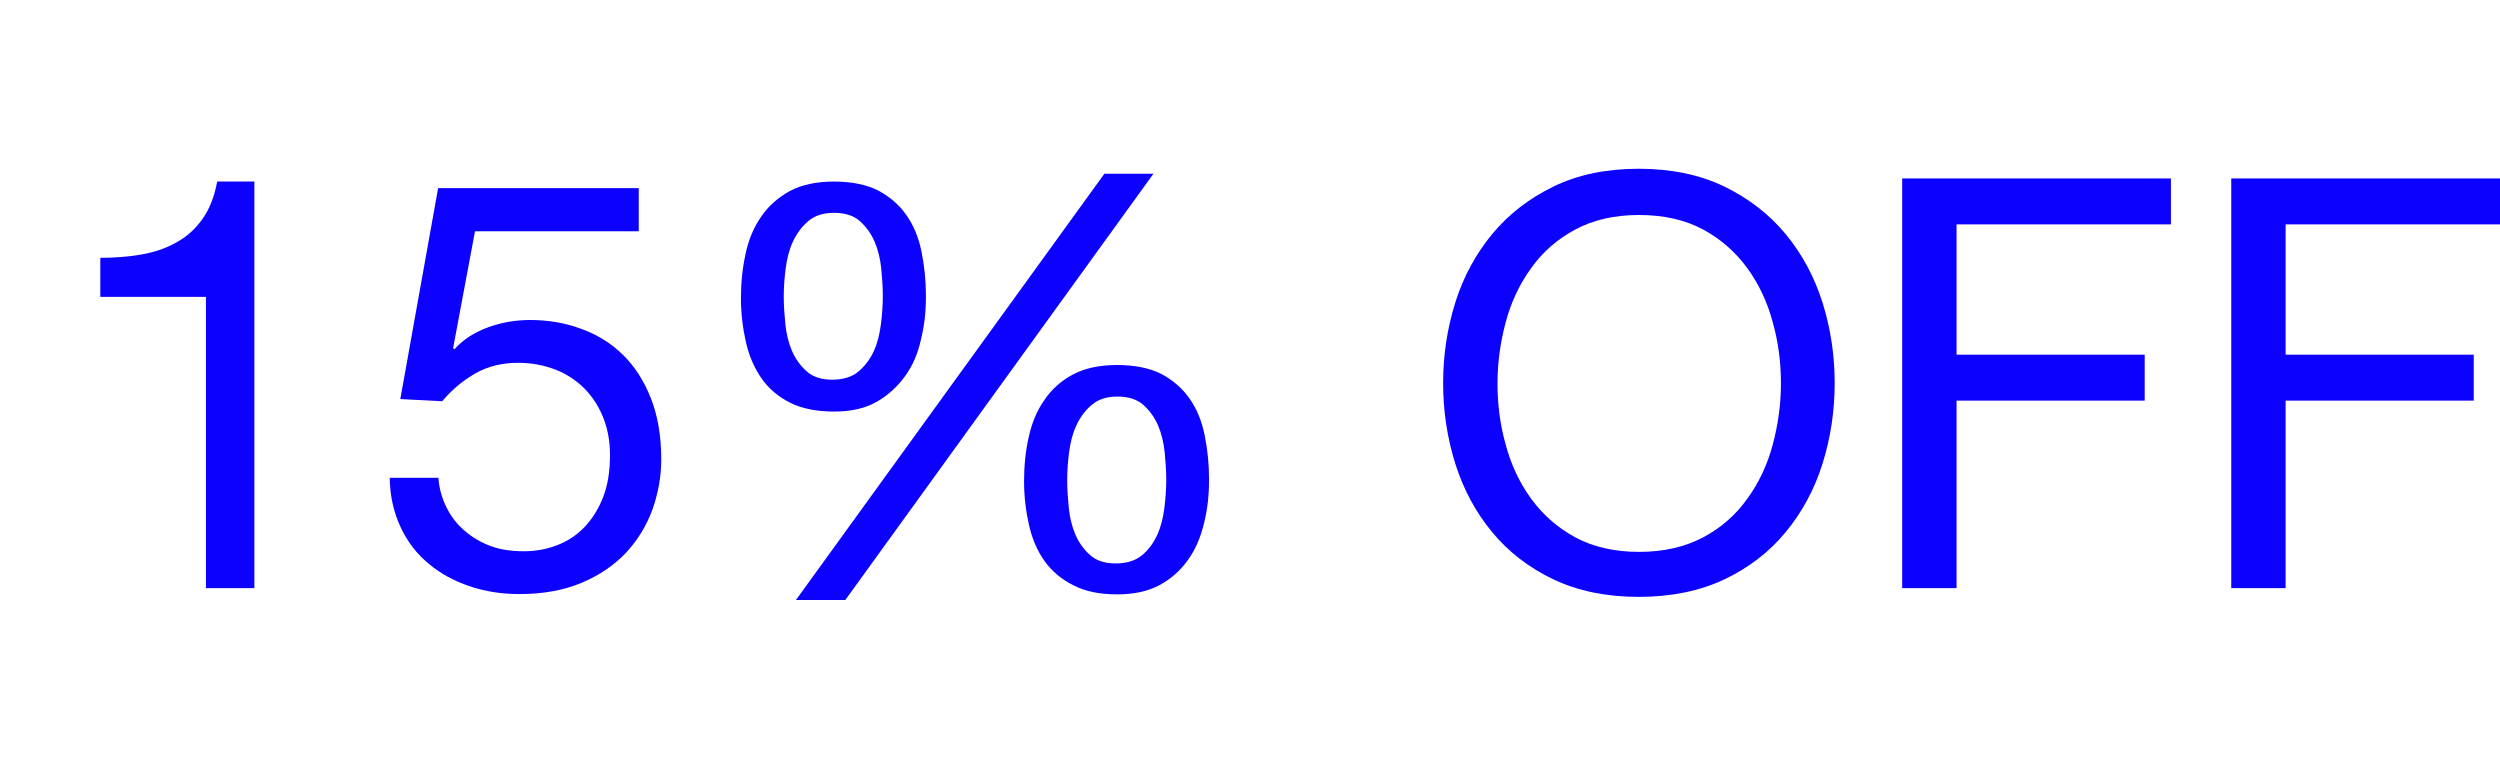 <?xml version="1.0" encoding="UTF-8"?>
<svg id="Capa_1" xmlns="http://www.w3.org/2000/svg" version="1.1" viewBox="0 0 80 24.6">
  <!-- Generator: Adobe Illustrator 29.4.0, SVG Export Plug-In . SVG Version: 2.1.0 Build 152)  -->
  <defs>
    <style>
      .st0 {
        fill: #0c00ff;
      }
    </style>
  </defs>
  <path class="st0" d="M6.59,18.82v-9.32h-3.38v-1.25c.44,0,.87-.03,1.28-.1.42-.07.79-.19,1.13-.38.34-.18.62-.43.85-.75s.39-.72.48-1.21h1.19v13.01h-1.56Z"/>
  <path class="st0" d="M15.2,7.4l-.7,3.74.04.04c.28-.32.65-.55,1.09-.71s.89-.23,1.33-.23c.58,0,1.12.09,1.63.28.51.18.96.46,1.34.83.38.37.68.84.9,1.4s.33,1.21.33,1.95c0,.55-.1,1.09-.28,1.6-.19.52-.47.98-.85,1.39-.38.4-.85.72-1.42.96-.57.24-1.23.36-1.99.36-.56,0-1.09-.08-1.59-.25s-.93-.4-1.31-.72c-.38-.31-.68-.7-.9-1.17-.22-.47-.34-.99-.35-1.58h1.56c.02.33.11.64.25.93.14.29.33.54.57.75s.52.38.84.5c.32.12.68.17,1.07.17.37,0,.72-.06,1.06-.19.34-.13.63-.32.88-.58s.45-.58.6-.96c.15-.39.22-.83.22-1.35,0-.43-.07-.82-.21-1.18-.14-.36-.34-.67-.6-.94-.26-.26-.57-.47-.93-.61s-.76-.22-1.2-.22c-.51,0-.97.11-1.37.34-.4.23-.75.52-1.06.89l-1.34-.07,1.21-6.75h6.42v1.38h-5.25Z"/>
  <path class="st0" d="M23.86,8.11c.1-.45.26-.84.5-1.18.23-.34.54-.61.92-.82.38-.2.85-.3,1.41-.3s1.05.1,1.42.29c.37.2.67.46.9.79.23.33.39.72.48,1.17.09.45.14.92.14,1.42s-.05.94-.16,1.39c-.1.45-.27.84-.51,1.17s-.54.61-.91.82c-.37.21-.82.31-1.36.31s-1.02-.09-1.4-.28c-.38-.19-.69-.45-.92-.78-.23-.33-.4-.72-.5-1.16s-.16-.91-.16-1.41.05-.98.15-1.42ZM25.13,10.36c.03.31.1.6.21.86.11.26.27.48.47.66.2.18.47.27.82.27s.64-.09.84-.26.37-.39.49-.65c.12-.26.19-.55.23-.87.04-.32.06-.62.06-.9s-.02-.56-.05-.87c-.03-.31-.1-.6-.21-.86-.11-.26-.27-.48-.47-.66-.2-.18-.48-.27-.83-.27s-.62.09-.83.27c-.21.18-.37.4-.49.66-.12.26-.19.55-.23.86s-.06.61-.06.89.02.56.05.87ZM36.91,5.56l-9.86,13.64h-1.58l9.87-13.64h1.56ZM32.92,13.98c.1-.45.26-.84.5-1.18.23-.34.54-.62.92-.82.38-.2.85-.3,1.41-.3s1.05.1,1.42.29c.37.2.67.46.9.79.23.33.39.72.48,1.17.09.45.14.92.14,1.42s-.05.94-.16,1.39-.27.84-.51,1.17c-.24.34-.54.61-.91.81-.37.2-.82.3-1.36.3s-1.02-.09-1.4-.29c-.38-.19-.69-.45-.92-.77s-.4-.71-.5-1.15c-.1-.44-.16-.91-.16-1.41s.05-.98.15-1.42ZM34.2,16.24c.03.31.1.6.21.86.11.26.27.48.47.66.2.18.47.27.82.27s.64-.09.84-.26c.21-.17.37-.39.49-.65.12-.26.19-.55.23-.87.04-.32.06-.62.06-.9s-.02-.56-.05-.87c-.03-.31-.1-.6-.21-.86-.11-.26-.27-.48-.47-.66-.2-.18-.48-.27-.83-.27s-.62.09-.83.27c-.21.18-.37.4-.49.66-.12.26-.19.55-.23.86-.04.31-.06.61-.06.89s.02.56.05.87Z"/>
  <path class="st0" d="M46.57,9.68c.26-.83.66-1.56,1.18-2.19.53-.64,1.18-1.14,1.96-1.52.78-.38,1.69-.57,2.73-.57s1.95.19,2.74.57c.78.38,1.44.89,1.96,1.52.53.64.92,1.37,1.18,2.19.26.83.39,1.69.39,2.58s-.13,1.75-.39,2.58c-.26.83-.66,1.56-1.18,2.19-.53.64-1.18,1.14-1.96,1.51-.78.37-1.7.56-2.74.56s-1.95-.19-2.73-.56c-.78-.37-1.44-.88-1.96-1.51-.53-.64-.92-1.37-1.18-2.19-.26-.83-.39-1.69-.39-2.58s.13-1.75.39-2.58ZM48.18,14.22c.17.64.44,1.22.81,1.73.37.51.84.93,1.41,1.24.57.31,1.26.47,2.05.47s1.48-.16,2.06-.47c.58-.31,1.05-.73,1.41-1.24.37-.51.64-1.09.81-1.73.17-.64.26-1.29.26-1.95s-.08-1.31-.26-1.95c-.17-.64-.44-1.22-.81-1.73-.37-.51-.84-.93-1.41-1.24s-1.26-.47-2.06-.47-1.48.16-2.05.47c-.58.31-1.05.73-1.41,1.24-.37.51-.64,1.09-.81,1.73-.17.64-.26,1.29-.26,1.95s.08,1.31.26,1.95Z"/>
  <path class="st0" d="M69.47,5.71v1.47h-6.86v4.17h6.02v1.47h-6.02v6h-1.74V5.71h8.61Z"/>
  <path class="st0" d="M80,5.71v1.47h-6.86v4.17h6.02v1.47h-6.02v6h-1.74V5.71h8.61Z"/>
</svg>